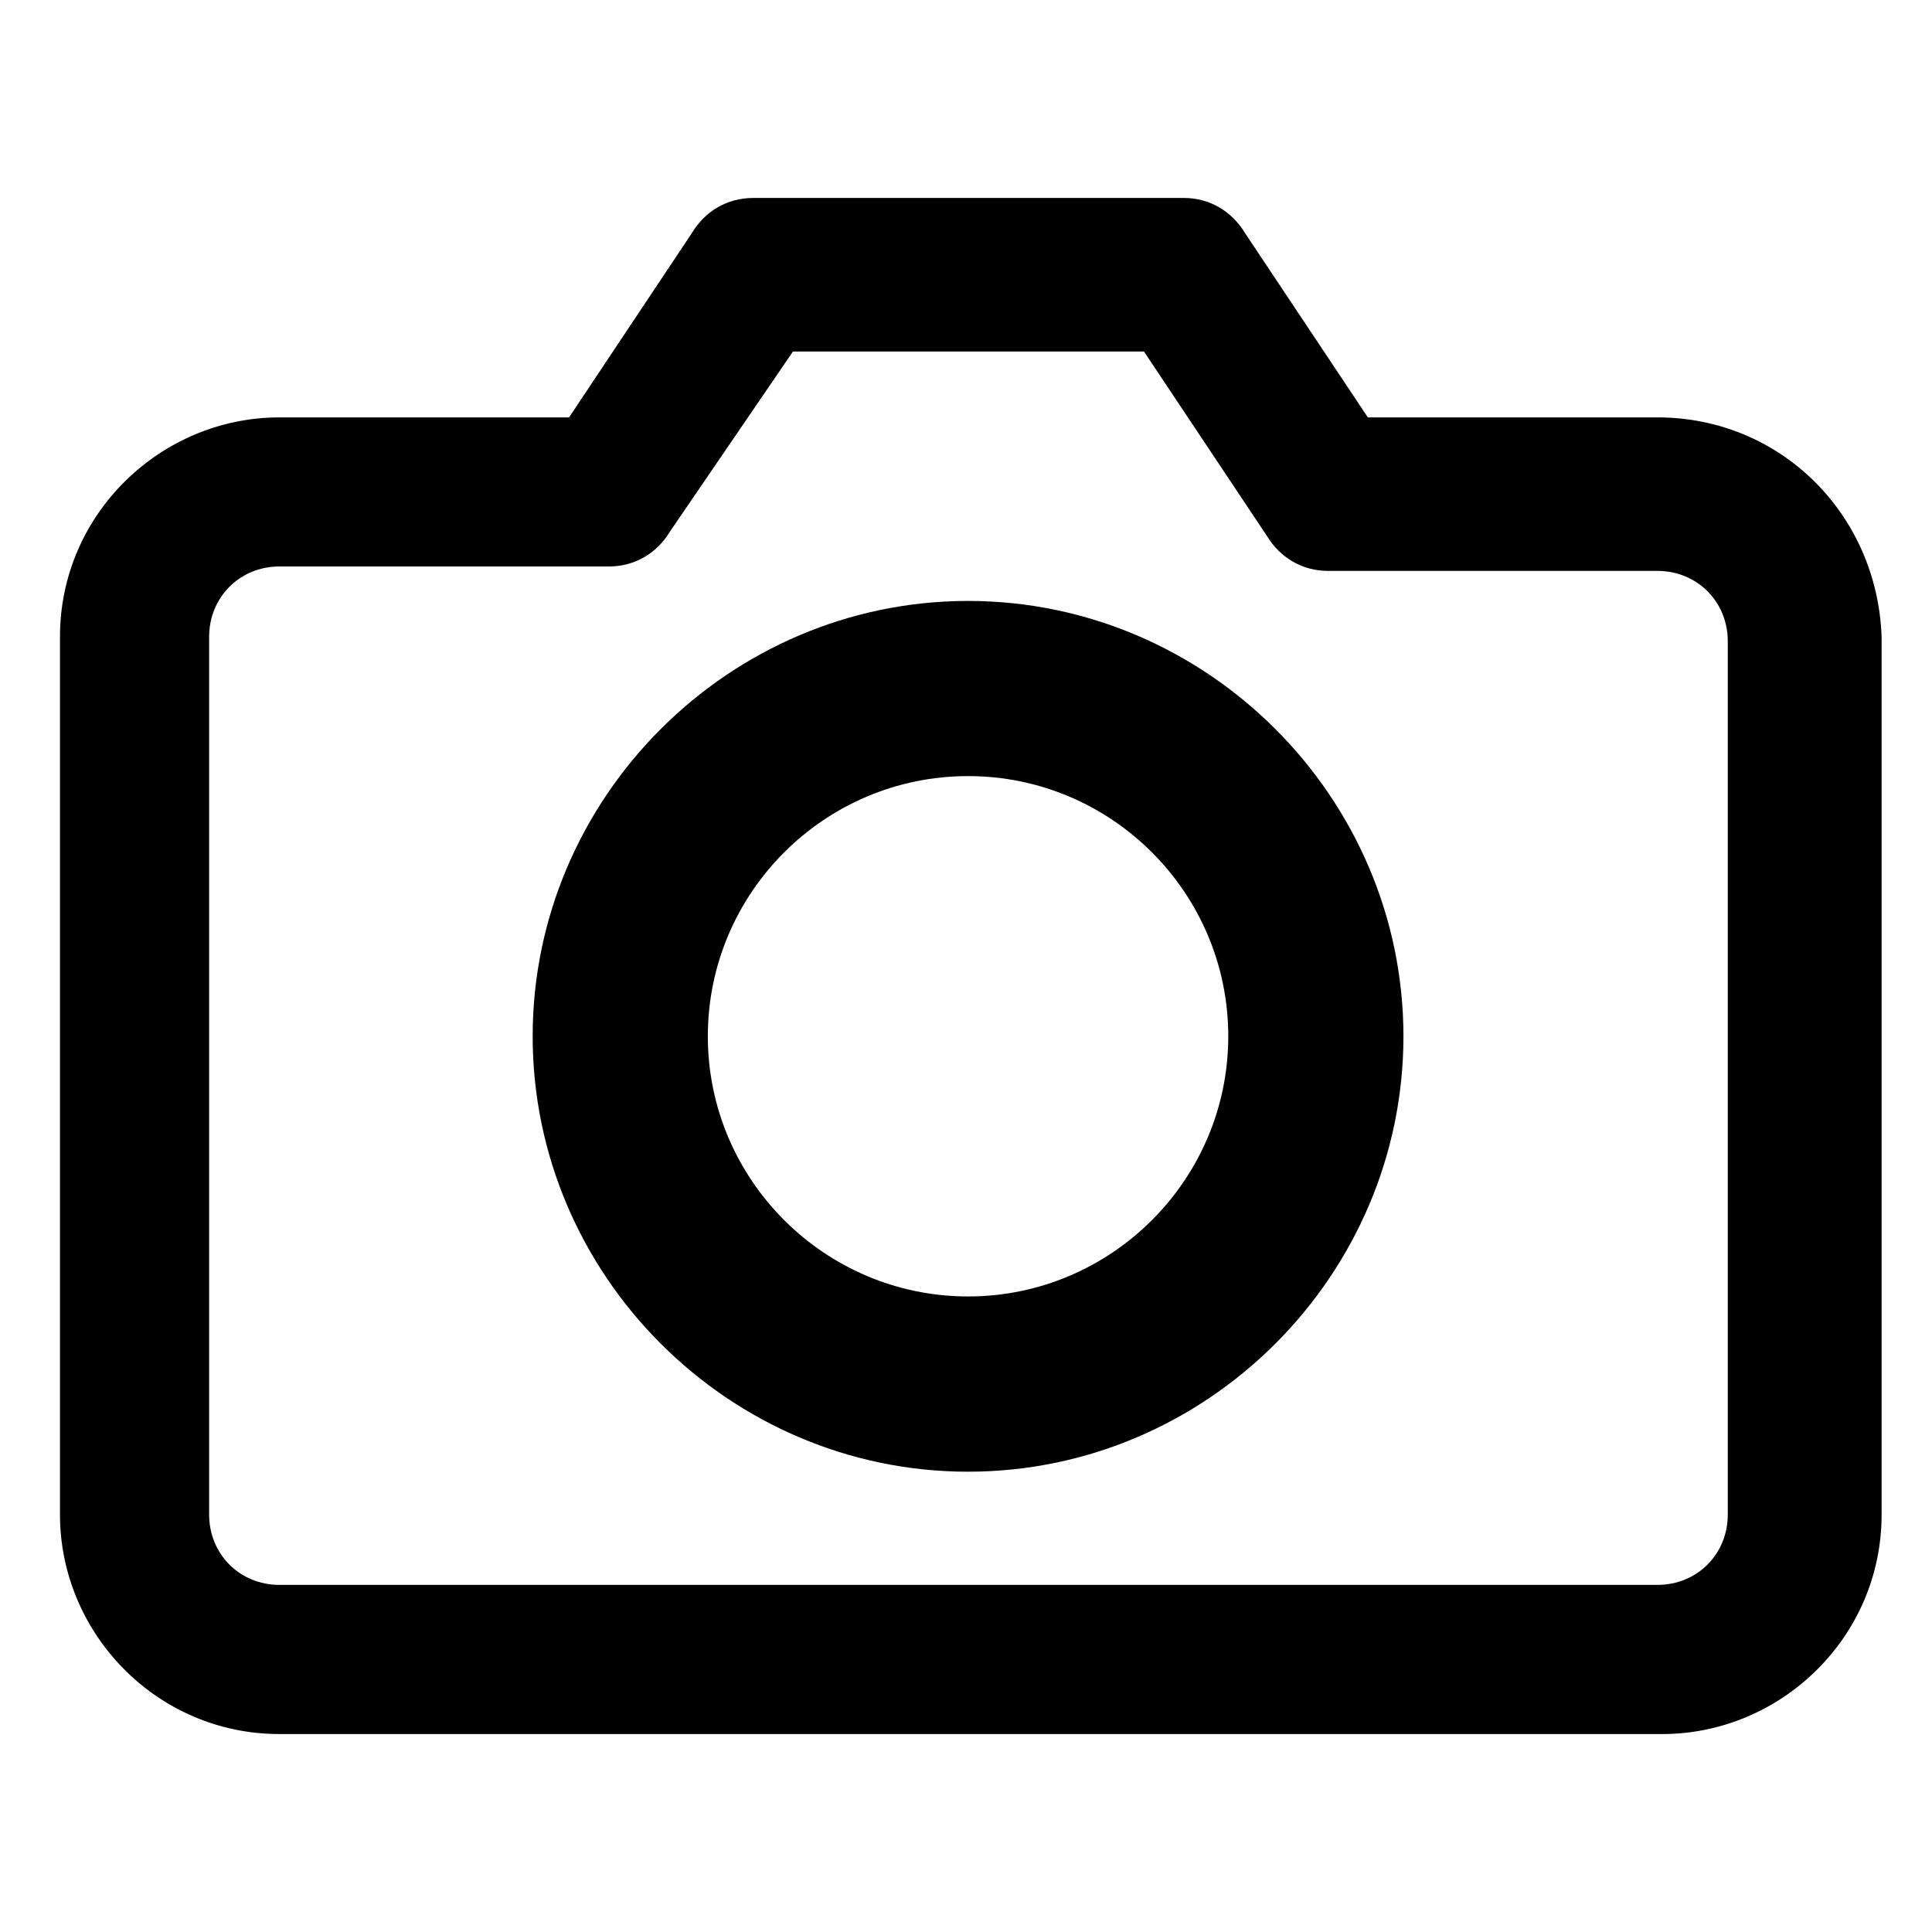 <svg xmlns="http://www.w3.org/2000/svg" xmlns:xlink="http://www.w3.org/1999/xlink" fill="none" version="1.1" width="24" height="24" viewBox="0 0 24 24"><g style="mix-blend-mode:passthrough"><g style="mix-blend-mode:passthrough"><g style="mix-blend-mode:passthrough" transform="matrix(0,1,-1,0,24,-24)"></g><g style="mix-blend-mode:passthrough"><path d="M16.992,5.185C16.992,5.185,20.59,5.185,20.59,5.185C22.116,5.185,23.319,6.384,23.374,7.91C23.374,7.91,23.374,18.815,23.374,18.815C23.374,20.342,22.119,21.541,20.648,21.541C20.648,21.541,3.471,21.541,3.471,21.541C1.945,21.541,0.745,20.287,0.745,18.815C0.745,18.815,0.745,7.91,0.745,7.91C0.745,6.384,2,5.185,3.471,5.185C3.471,5.185,7.069,5.185,7.069,5.185C7.069,5.185,8.595,2.895,8.595,2.895C8.757,2.624,9.032,2.459,9.358,2.459C9.358,2.459,14.703,2.459,14.703,2.459C15.029,2.459,15.301,2.624,15.466,2.895C15.466,2.895,16.992,5.185,16.992,5.185C16.992,5.185,16.992,5.185,16.992,5.185ZM20.59,19.688C21.082,19.688,21.463,19.307,21.463,18.815C21.463,18.815,21.463,7.965,21.463,7.965C21.463,7.474,21.082,7.092,20.59,7.092C20.59,7.092,16.5,7.092,16.5,7.092C16.174,7.092,15.902,6.927,15.737,6.656C15.737,6.656,14.211,4.367,14.211,4.367C14.211,4.367,9.85,4.367,9.85,4.367C9.85,4.367,8.324,6.601,8.324,6.601C8.162,6.872,7.887,7.037,7.561,7.037C7.561,7.037,3.471,7.037,3.471,7.037C2.979,7.037,2.598,7.419,2.598,7.91C2.598,7.91,2.598,18.815,2.598,18.815C2.598,19.307,2.979,19.688,3.471,19.688C3.471,19.688,20.59,19.688,20.59,19.688C20.59,19.688,20.59,19.688,20.59,19.688Z" fill-rule="evenodd" fill="#000000" fill-opacity="1"/></g><g style="mix-blend-mode:passthrough"><path d="M6.617,12.873C6.617,9.904,9.059,7.465,12.026,7.465C14.992,7.465,17.434,9.904,17.434,12.873C17.434,15.843,14.995,18.282,12.026,18.282C9.056,18.282,6.617,15.843,6.617,12.873C6.617,12.873,6.617,12.873,6.617,12.873ZM8.793,12.873C8.793,14.656,10.246,16.105,12.026,16.105C13.805,16.105,15.258,14.656,15.258,12.873C15.258,11.091,13.808,9.641,12.026,9.641C10.243,9.641,8.793,11.091,8.793,12.873C8.793,12.873,8.793,12.873,8.793,12.873Z" fill-rule="evenodd" fill="#000000" fill-opacity="1"/></g></g></g></svg>